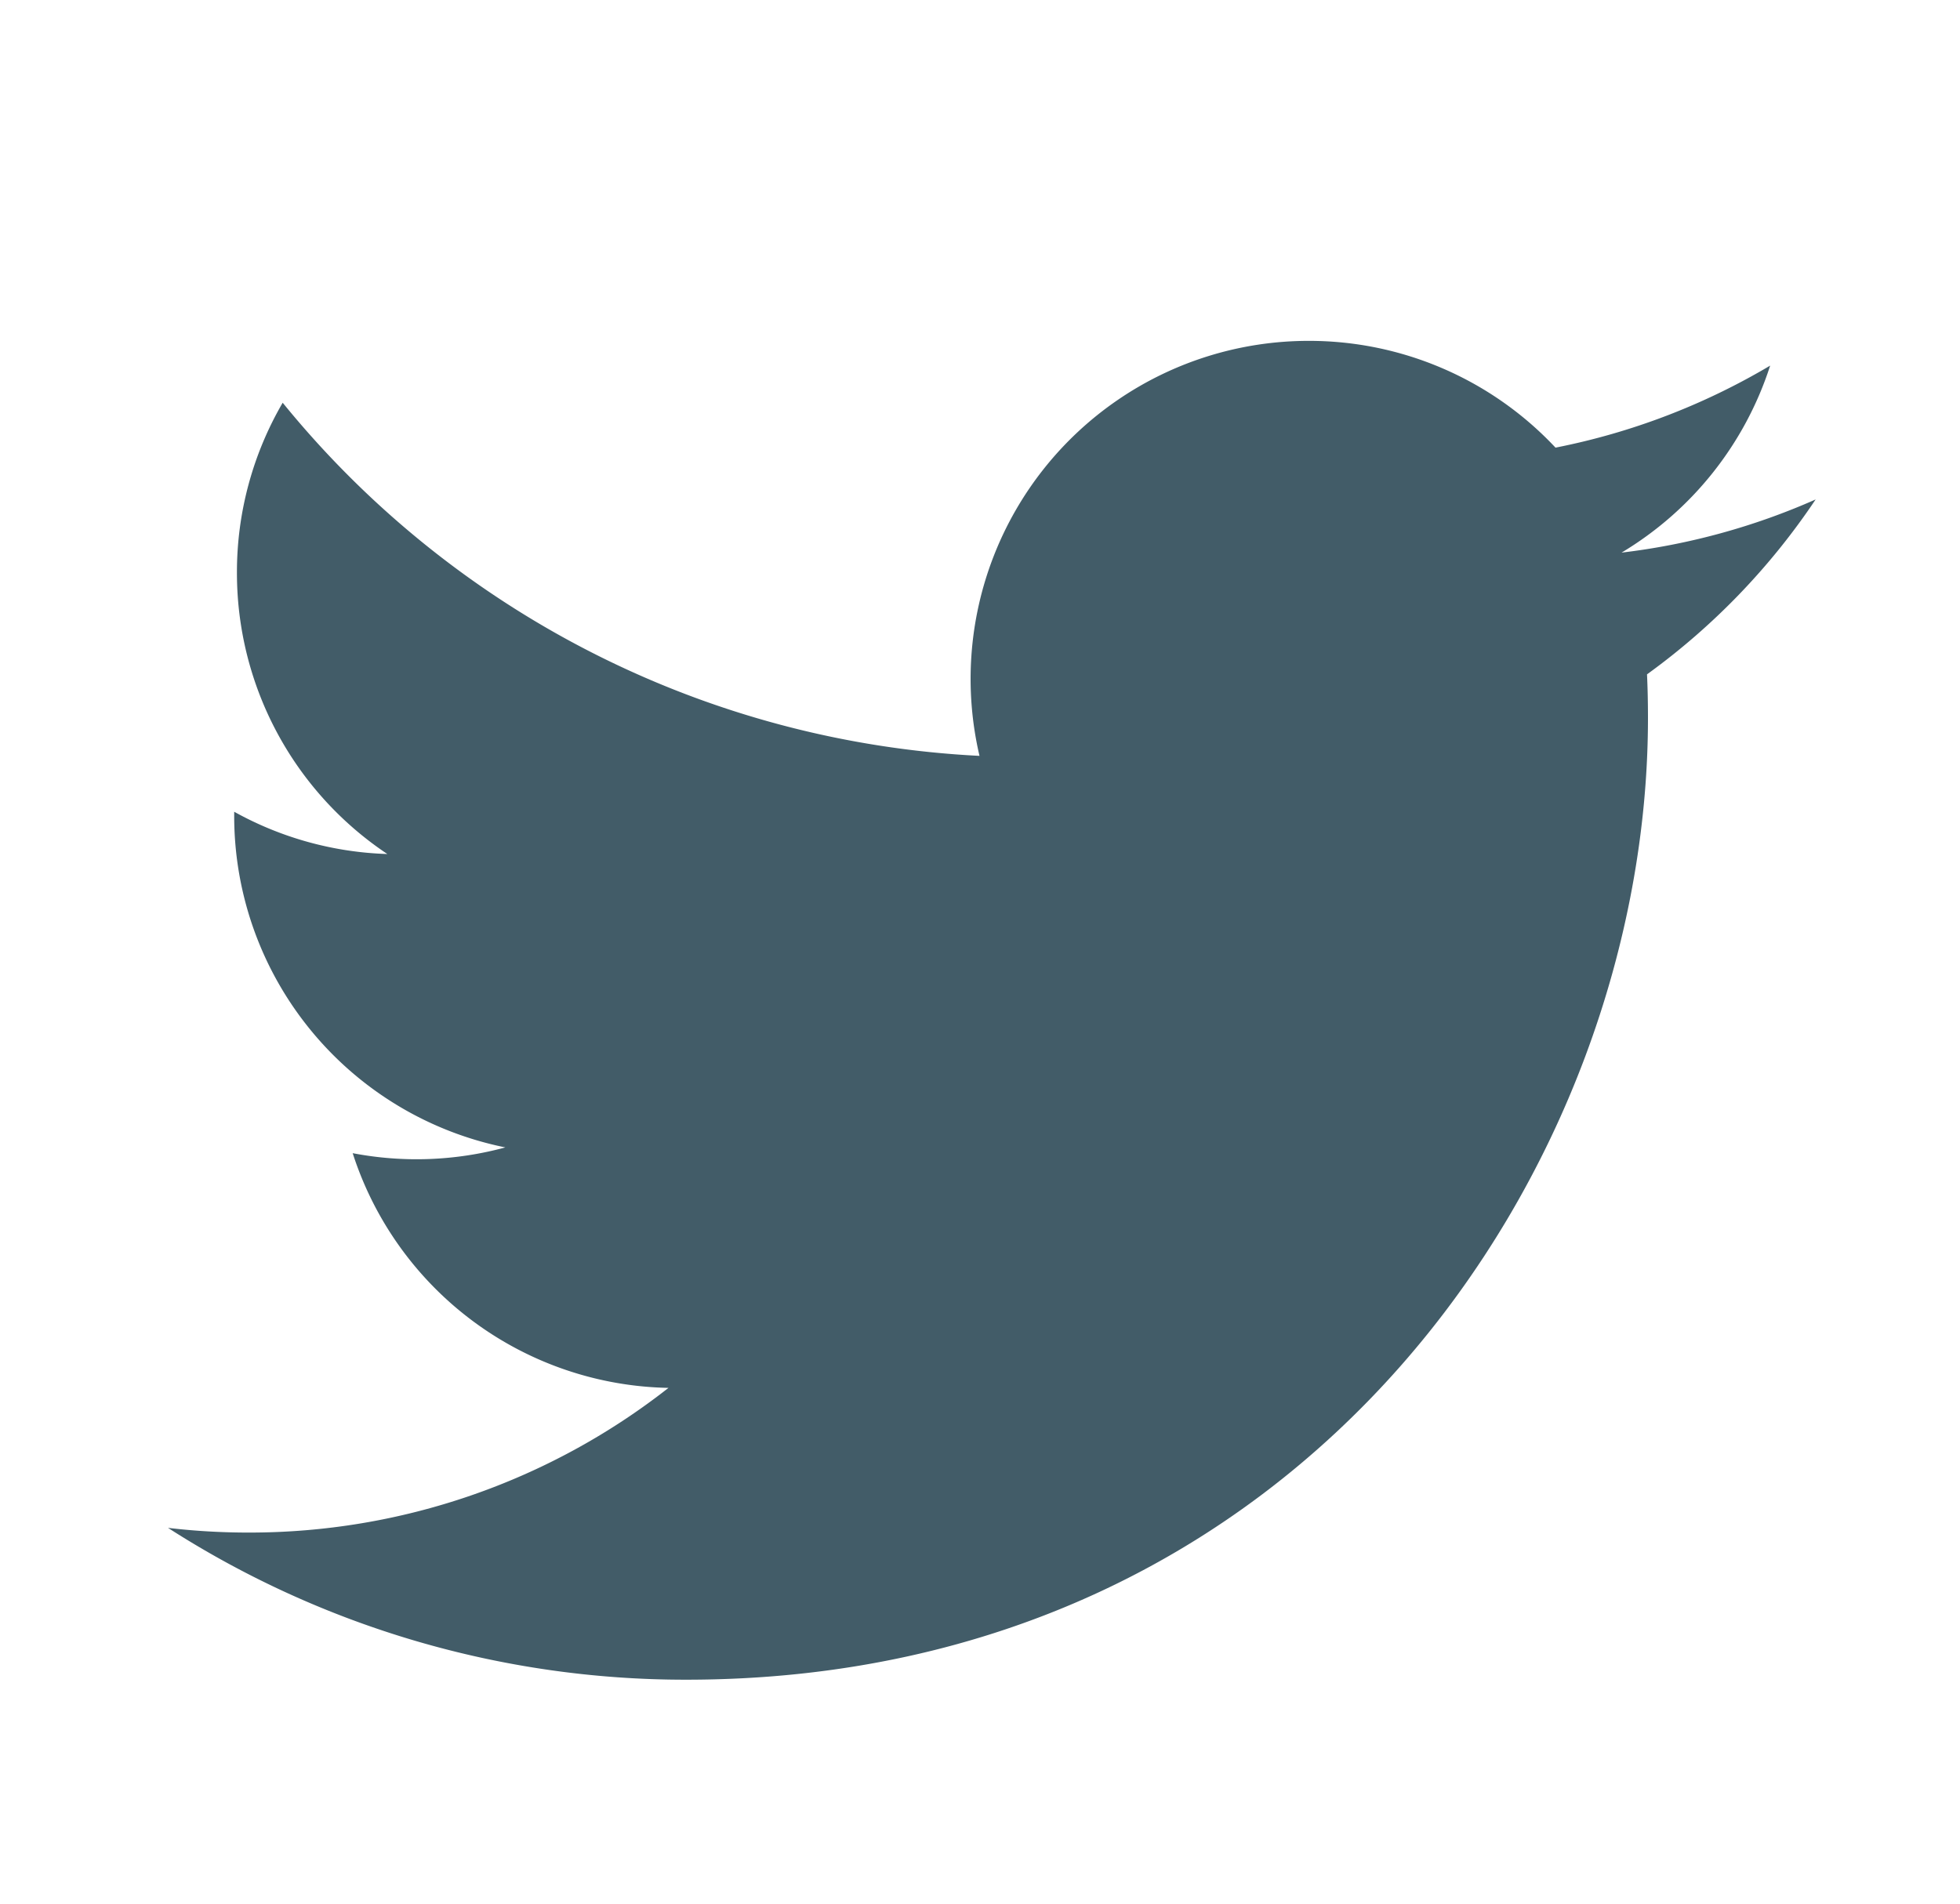 <svg xmlns="http://www.w3.org/2000/svg" width="35" height="34" viewBox="0 0 35 34">
    <path fill="#425C68" fill-rule="evenodd" d="M32.423 8.92a12.07 12.07 0 0 1-3.467.95 6.055 6.055 0 0 0 2.654-3.34 12.09 12.09 0 0 1-3.833 1.465 6.029 6.029 0 0 0-4.406-1.907 6.037 6.037 0 0 0-5.88 7.412A17.138 17.138 0 0 1 5.048 7.193a6.008 6.008 0 0 0-.817 3.035 6.034 6.034 0 0 0 2.686 5.025 6.012 6.012 0 0 1-2.735-.755v.075a6.04 6.04 0 0 0 4.842 5.92 6.045 6.045 0 0 1-2.726.103 6.042 6.042 0 0 0 5.639 4.192 12.112 12.112 0 0 1-7.497 2.584c-.487 0-.968-.028-1.44-.084A17.086 17.086 0 0 0 12.253 30c11.104 0 17.175-9.198 17.175-17.175 0-.262-.005-.522-.017-.781a12.269 12.269 0 0 0 3.012-3.125"/>
</svg>
